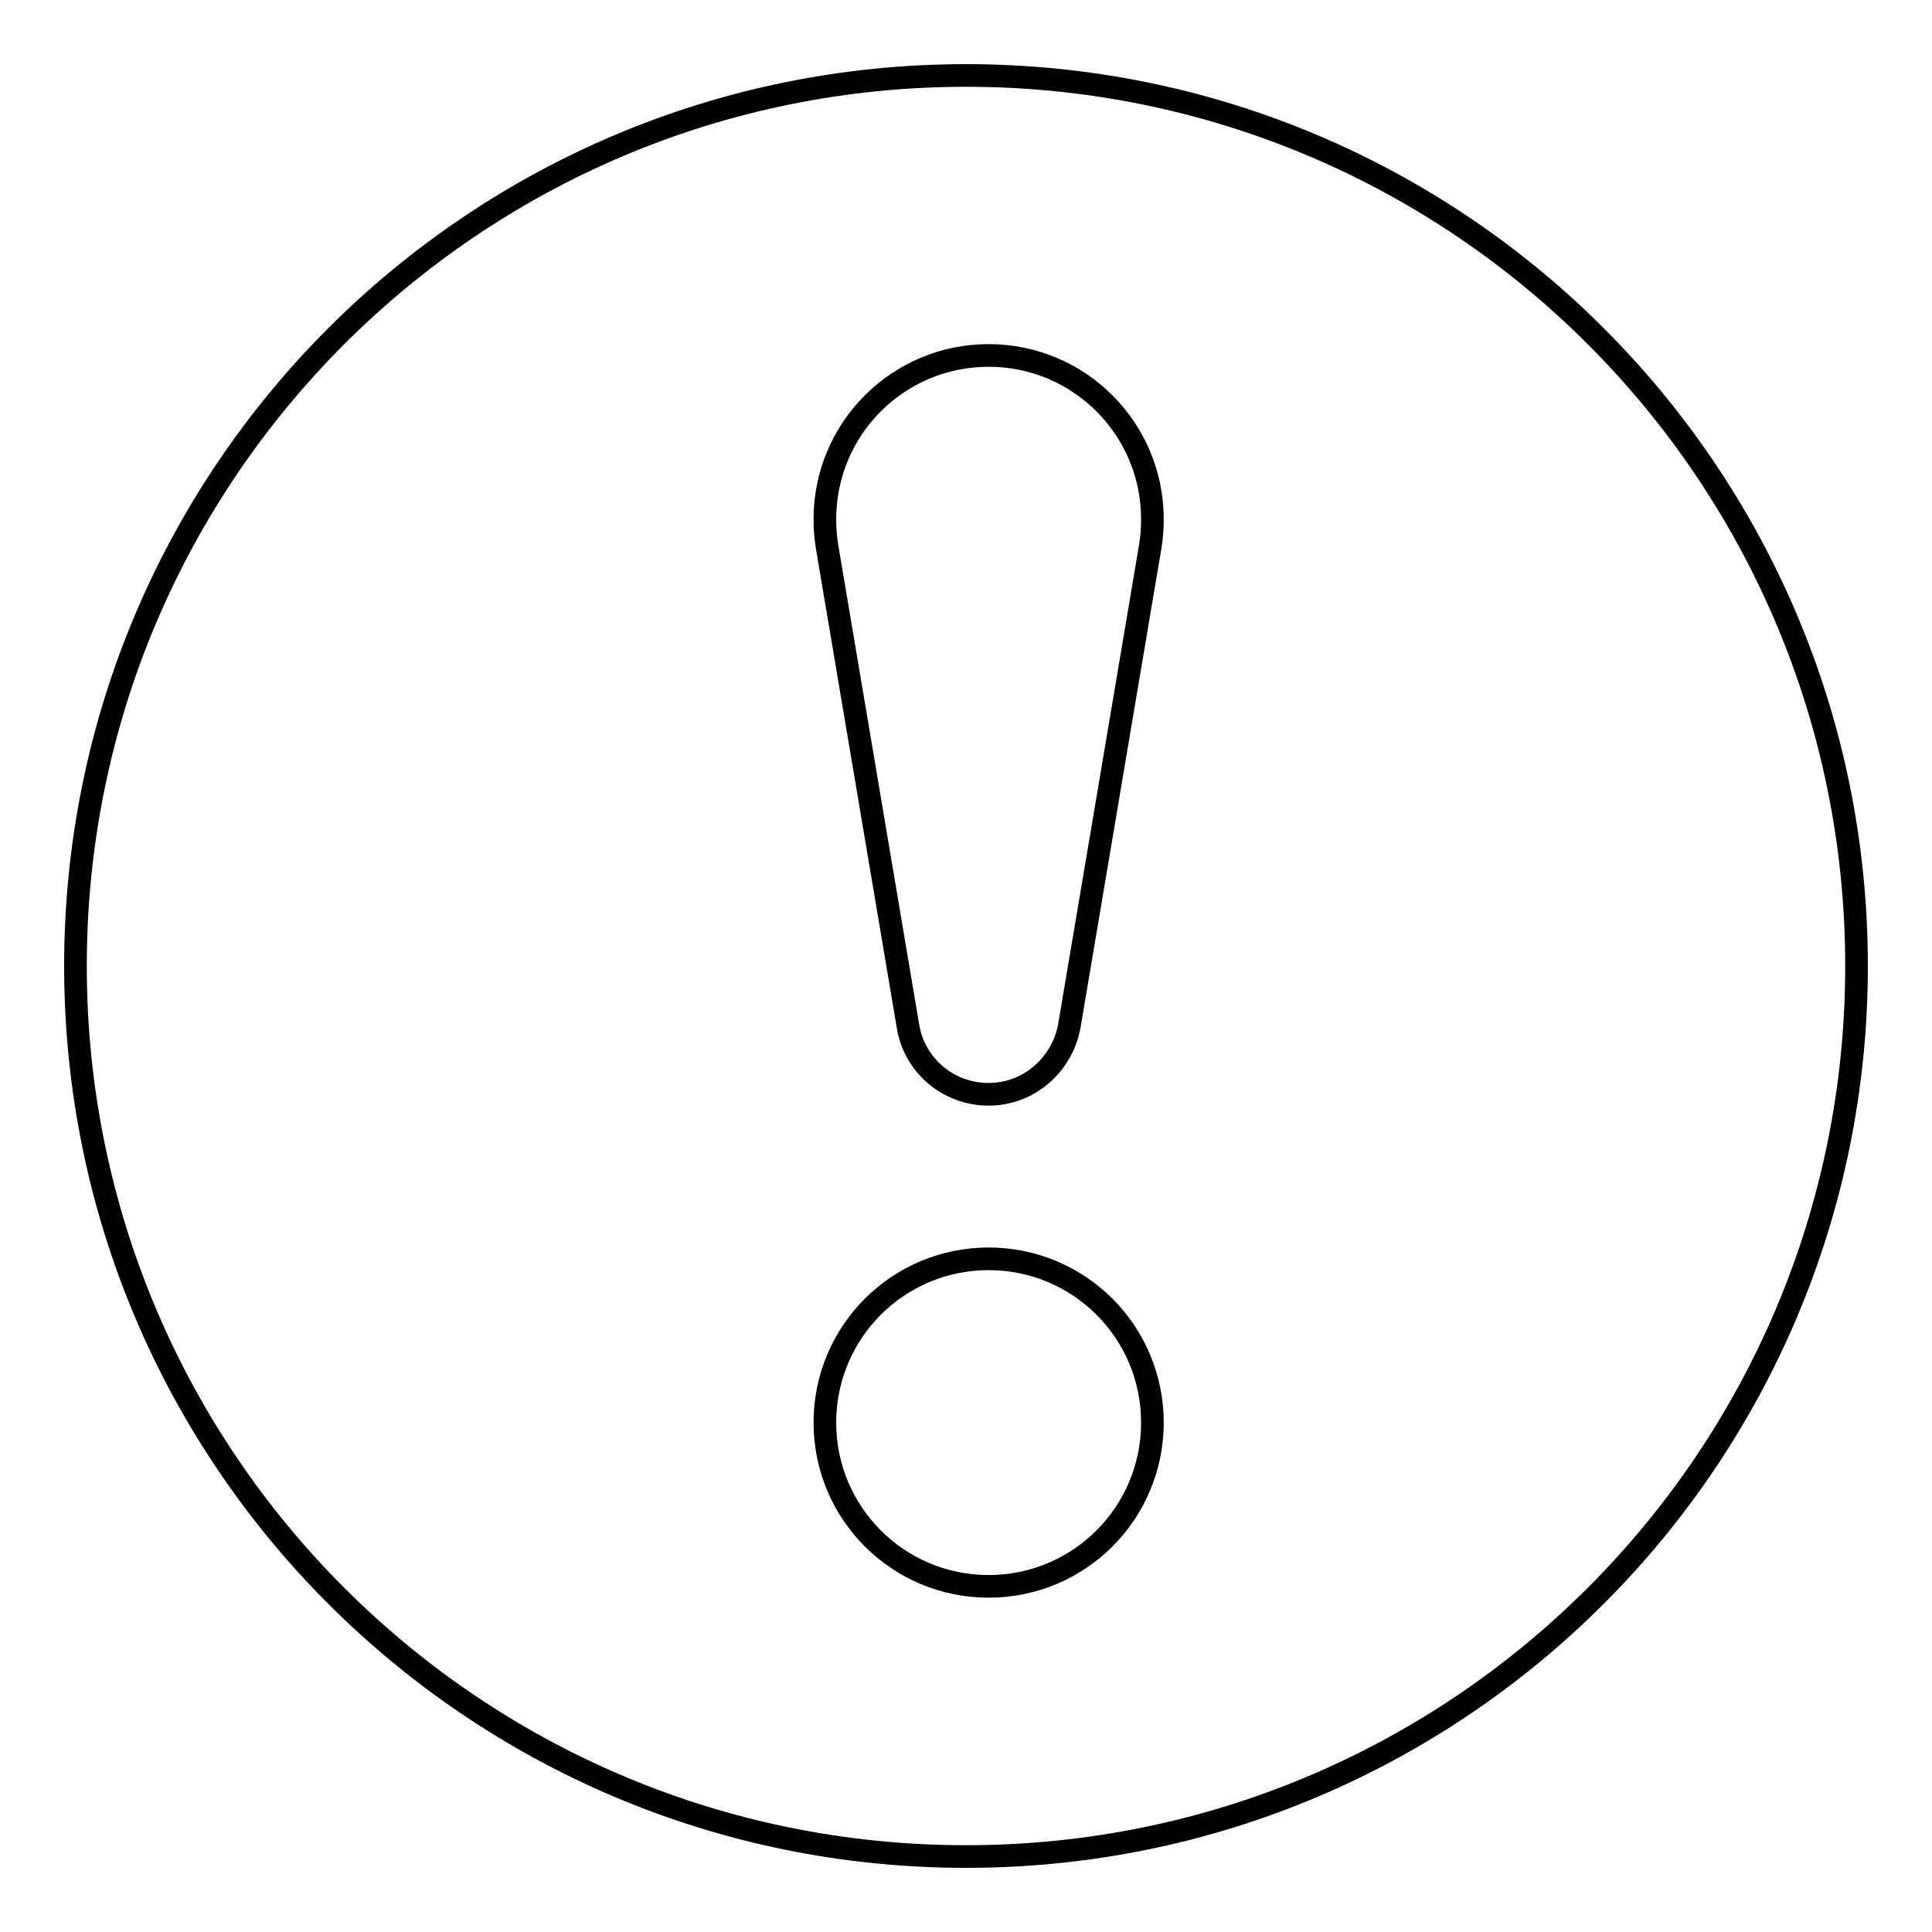 <?xml version="1.0" encoding="utf-8"?>
<!-- Svg Vector Icons : http://www.onlinewebfonts.com/icon -->
<!DOCTYPE svg PUBLIC "-//W3C//DTD SVG 1.1//EN" "http://www.w3.org/Graphics/SVG/1.1/DTD/svg11.dtd">
<svg version="1.1" xmlns="http://www.w3.org/2000/svg" xmlns:xlink="http://www.w3.org/1999/xlink" x="0px" y="0px" viewBox="0 0 256 256" enable-background="new 0 0 256 256" xml:space="preserve">
<g><g><path stroke-width="3" fill-opacity="0" stroke="#000000"  d="M128,10C62.8,10,10,62.8,10,128c0,65.2,52.8,118,118,118c65.2,0,118-52.8,118-118C246,62.8,193.2,10,128,10z M131,210.2c-12,0-21.7-9.7-21.7-21.7c0-12,9.7-21.7,21.7-21.7c12,0,21.7,9.7,21.7,21.7S143,210.2,131,210.2z M152.4,72.5l-10.7,63.4c-0.9,5.1-5.3,9.1-10.7,9.1c-5.4,0-9.9-3.9-10.7-9.1l-10.7-63.4c-0.2-1.2-0.3-2.4-0.3-3.7c0-12,9.7-21.7,21.7-21.7c12,0,21.7,9.7,21.7,21.7C152.7,70.1,152.6,71.4,152.4,72.5z"/></g></g>
</svg>